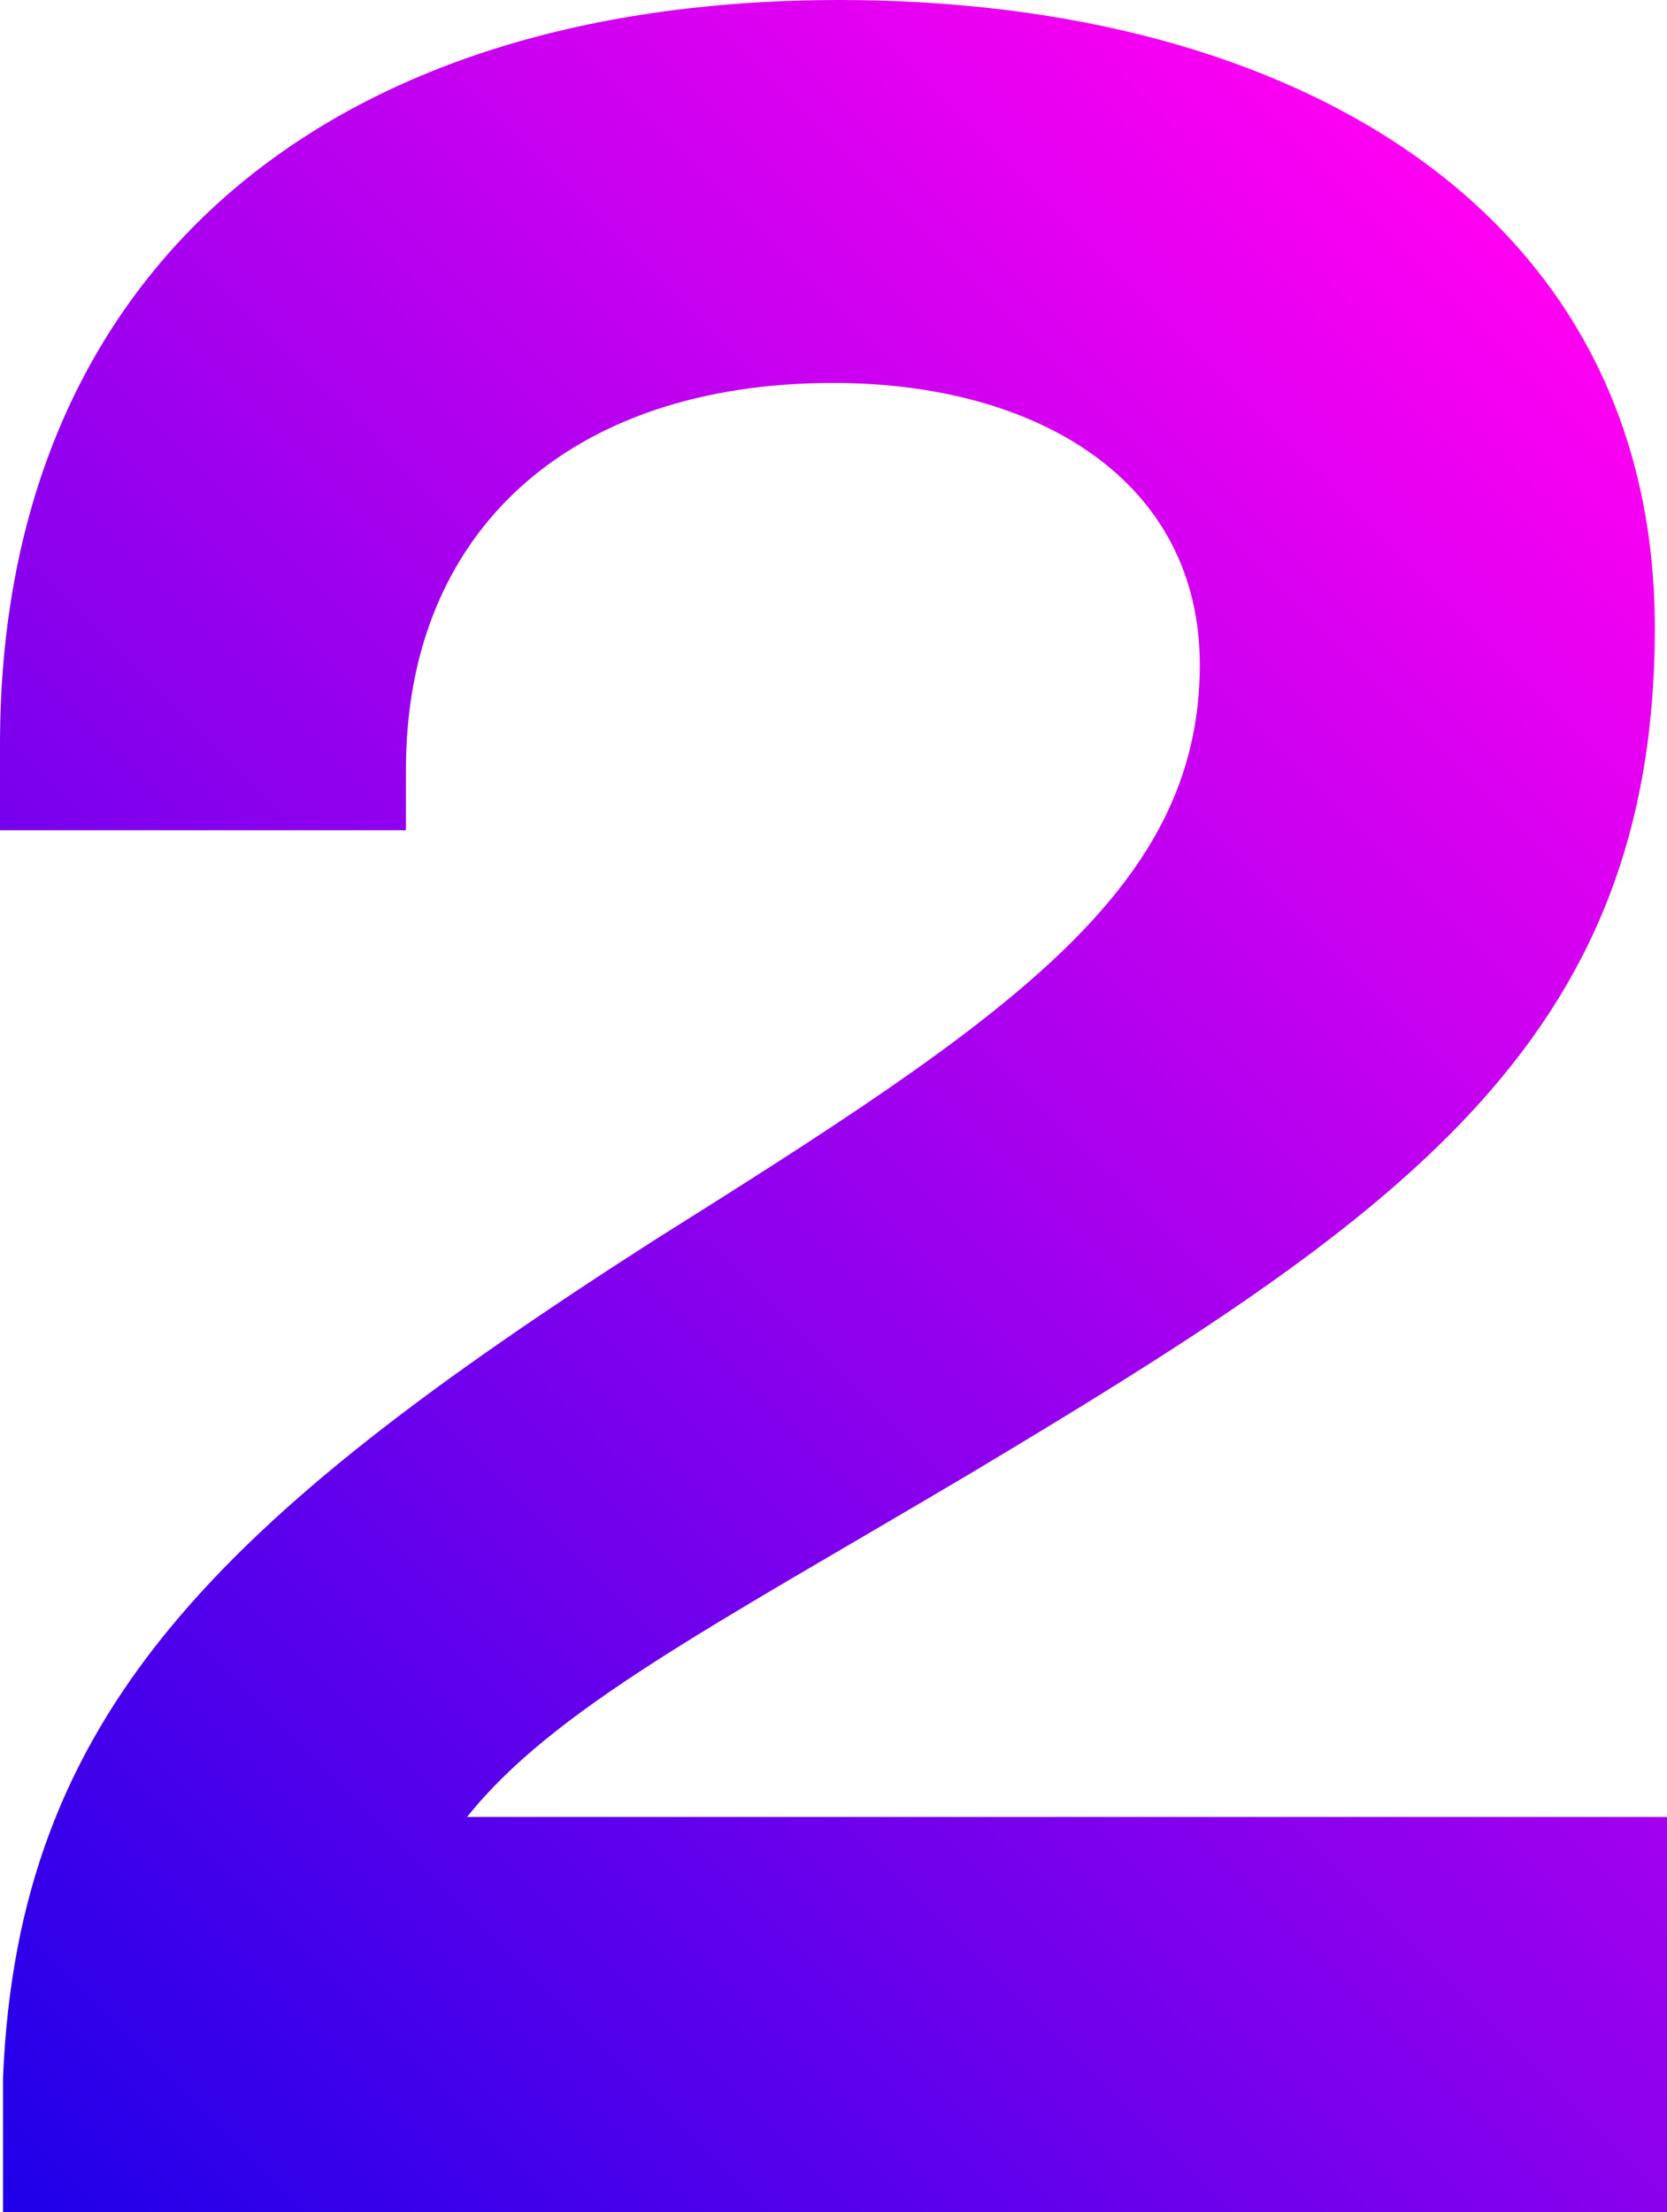 <?xml version="1.0" encoding="UTF-8"?><svg xmlns="http://www.w3.org/2000/svg" xmlns:xlink="http://www.w3.org/1999/xlink" id="Layer_167f3d04c1ba5b" data-name="Layer 1" viewBox="0 0 193 256" aria-hidden="true" width="193px" height="256px">
  <defs><linearGradient class="cerosgradient" data-cerosgradient="true" id="CerosGradient_id0f6cec96d" gradientUnits="userSpaceOnUse" x1="50%" y1="100%" x2="50%" y2="0%"><stop offset="0%" stop-color="#d1d1d1"/><stop offset="100%" stop-color="#d1d1d1"/></linearGradient>
    <style>
      .cls-1-67f3d04c1ba5b{
        fill: url(#New_Gradient_Swatch_167f3d04c1ba5b);
      }
    </style>
    <linearGradient id="New_Gradient_Swatch_167f3d04c1ba5b" data-name="New Gradient Swatch 1" x1="-3.42" y1="252.23" x2="198.04" y2="50.77" gradientUnits="userSpaceOnUse">
      <stop offset="0" stop-color="#1e00e9"/>
      <stop offset="1" stop-color="#ff00f2"/>
    </linearGradient>
  </defs>
  <path class="cls-1-67f3d04c1ba5b" d="M193,210.26v45.74H.35v-15.6c1.77-41.84,24.39-64.18,75.29-96.8,40.65-25.53,63.27-40.42,63.27-66.66,0-21.27-18.73-32.62-42.42-32.62-30.75,0-49.49,17.37-49.49,44.68v7.09H0v-9.93C0,32.62,36.41,0,97.21,0c52.67,0,94.38,24.47,94.38,72.69s-30.05,68.43-79.89,98.22c-29.34,17.37-47.72,26.95-57.62,39.36h138.92Z"/>
</svg>